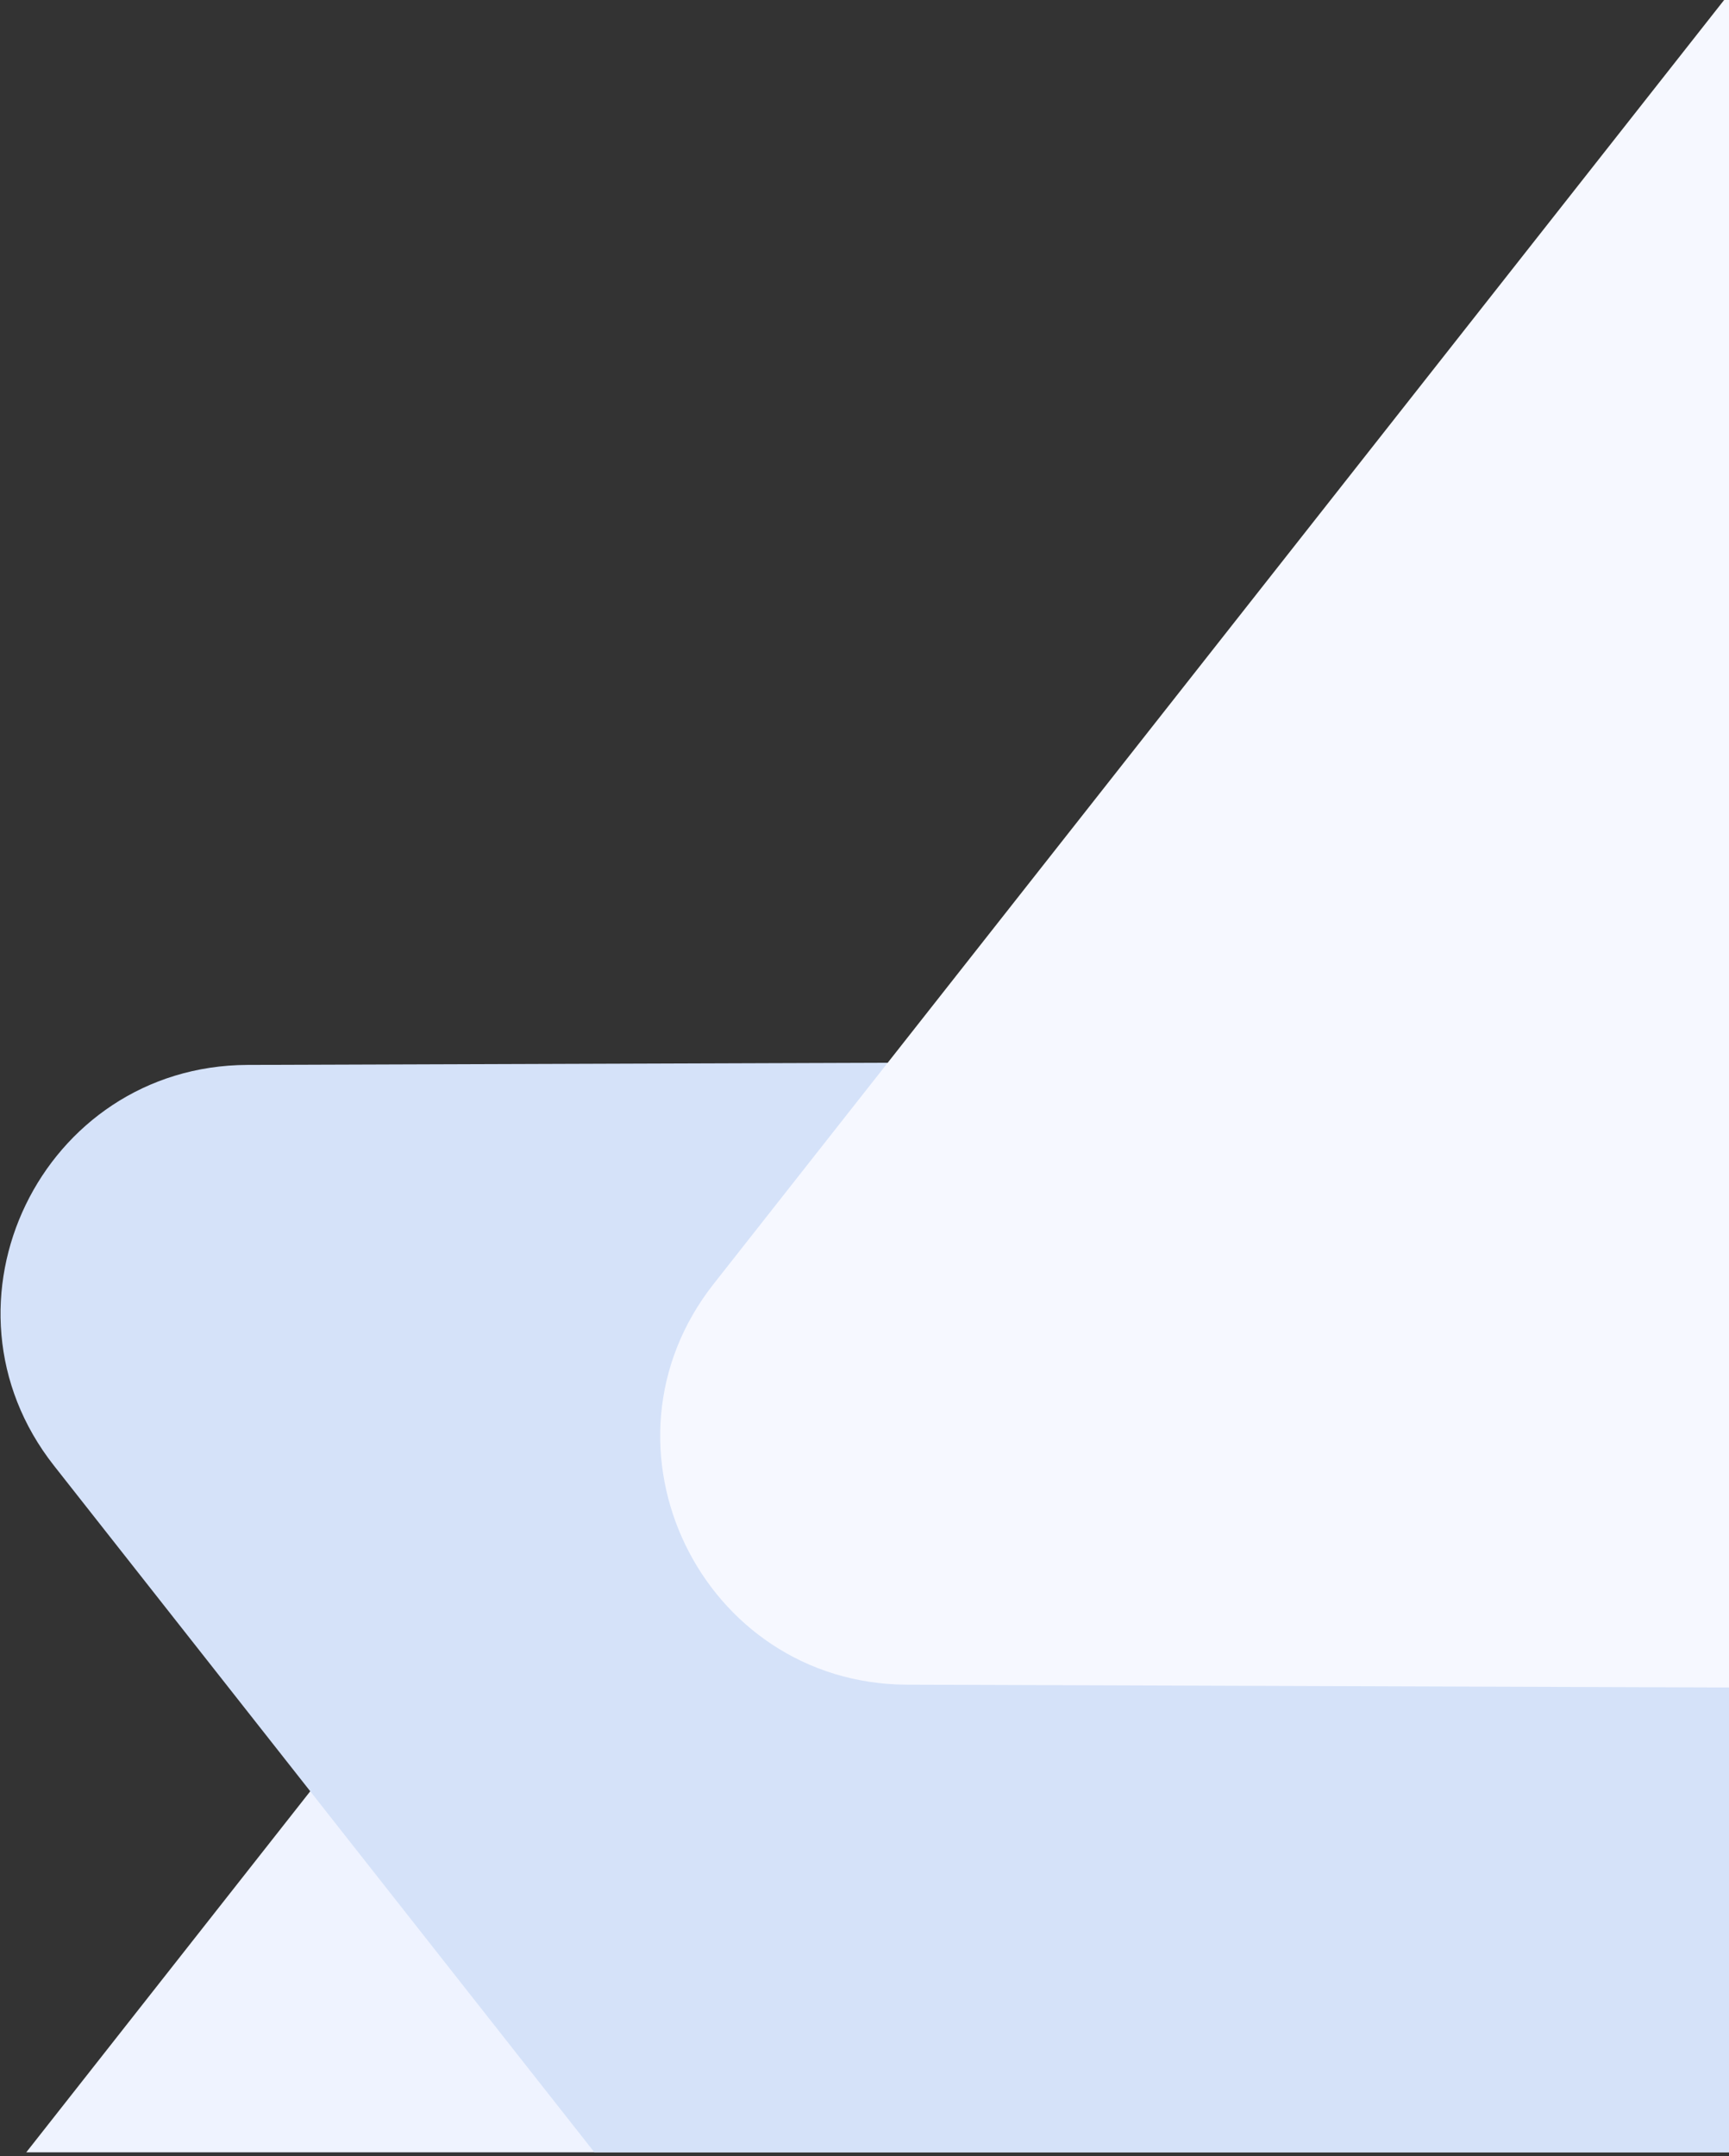 <svg version="1.2" xmlns="http://www.w3.org/2000/svg" viewBox="0 0 211 263" width="211" height="263"><rect x="0" y="0" width="211" height="263" fill="#333333" stroke="none"/><defs><clipPath clipPathUnits="userSpaceOnUse" id="cp1"><path d="m-352-102h563.38v364.54h-563.38z"/></clipPath></defs><style>.a{fill:#eff3ff}.b{fill:#d5e2f9}.c{fill:#f6f8ff}</style><g clip-path="url(#cp1)"><path class="a" d="m217.8 151.1l0.9 216.2-235.3-0.8c-25.1 0-39.2-29.1-23.6-48.8l131.1-166.6z"/><path class="b" d="m137.7 345.3l-131.1-166.5c-15.6-19.8-1.5-48.8 23.6-48.9l235.3-0.8-0.9 216.2z"/><path class="c" d="m345.1-9.9l0.9 216.2-235.3-0.8c-25.1-0.1-39.2-29.1-23.6-48.9l131.1-166.5z"/></g></svg>